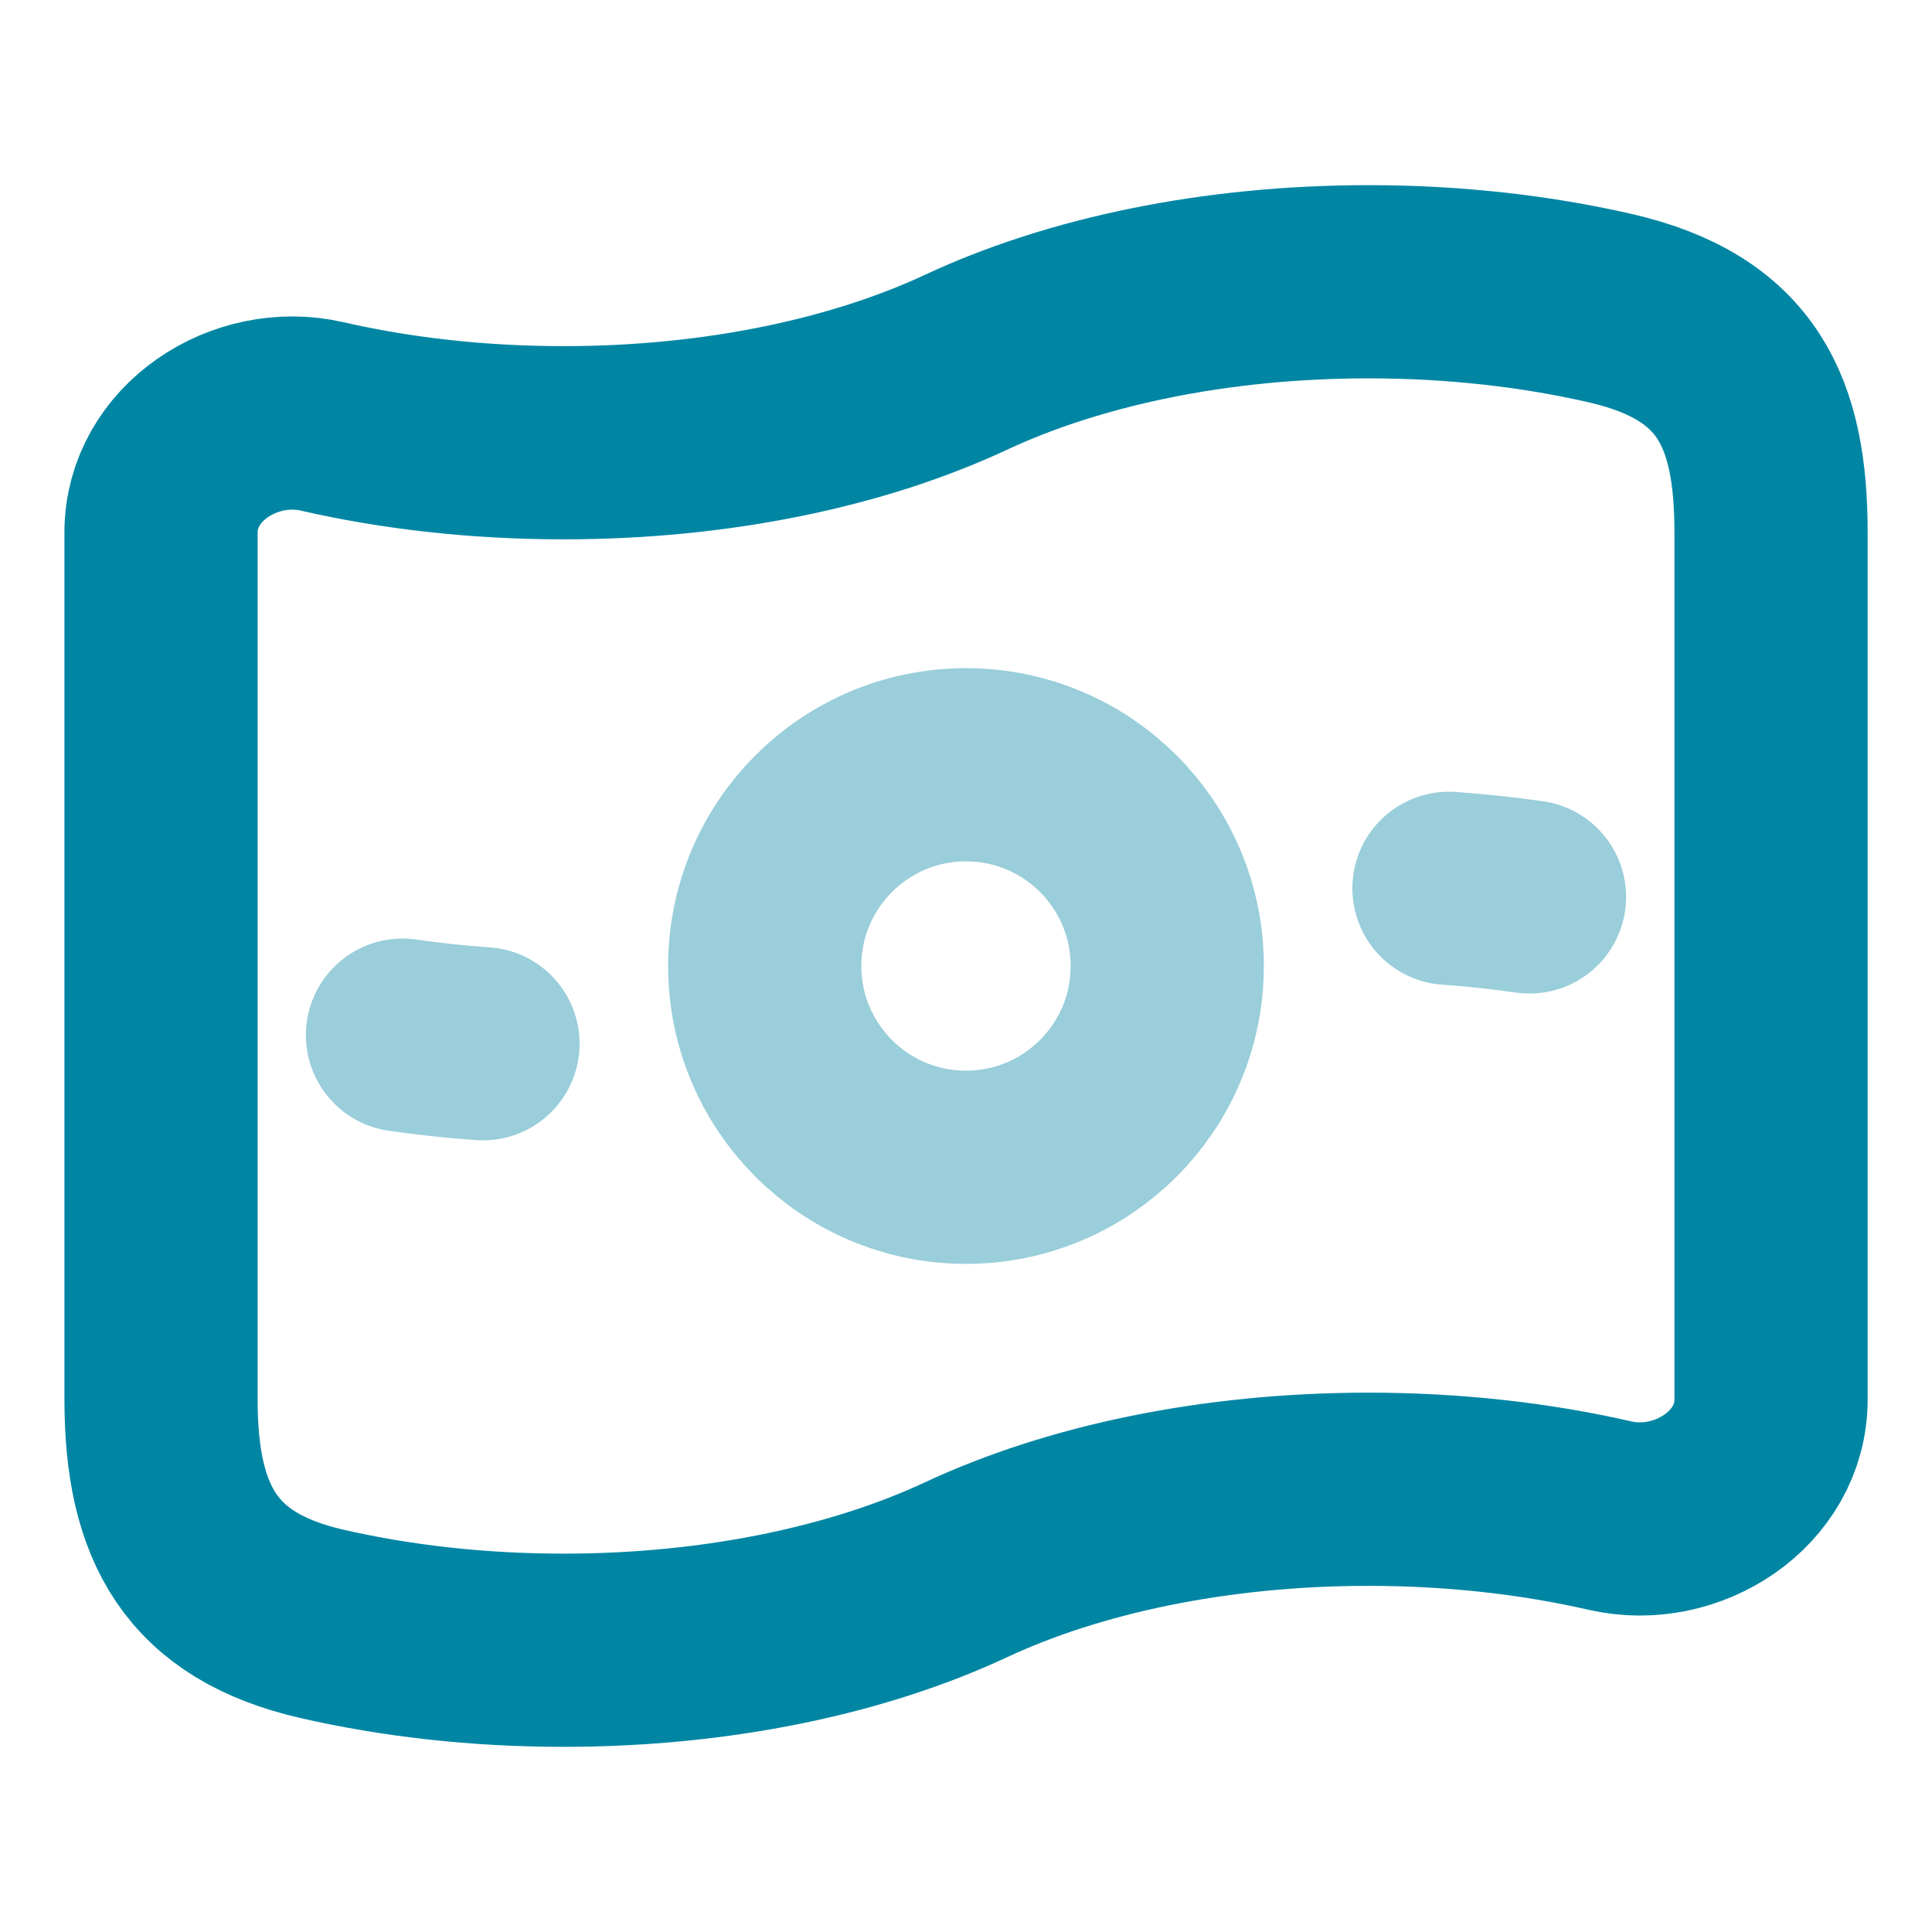 <svg width="80" height="80" viewBox="0 0 80 80" fill="none" xmlns="http://www.w3.org/2000/svg">
<path opacity="0.4" d="M48.333 40C48.333 44.603 44.602 48.334 39.999 48.334C35.397 48.334 31.666 44.603 31.666 40C31.666 35.398 35.397 31.667 39.999 31.667C44.602 31.667 48.333 35.398 48.333 40Z" stroke="#0086A3" stroke-width="8"/>
<path opacity="0.4" d="M63.333 37.14C62.249 36.983 61.136 36.864 59.999 36.784M19.999 43.219C18.863 43.14 17.75 43.02 16.666 42.863" stroke="#0086A3" stroke-width="8" stroke-linecap="round" stroke-linejoin="round"/>
<path d="M40.001 65C35.559 67.075 29.725 68.333 23.335 68.333C19.782 68.333 16.4 67.944 13.335 67.242C8.333 66.097 6.668 63.088 6.668 57.953V22.047C6.668 18.764 10.135 16.509 13.335 17.242C16.4 17.944 19.782 18.333 23.335 18.333C29.725 18.333 35.559 17.075 40.001 15C44.443 12.925 50.278 11.667 56.668 11.667C60.221 11.667 63.602 12.056 66.668 12.758C71.94 13.966 73.335 17.068 73.335 22.047V57.953C73.335 61.236 69.868 63.491 66.668 62.758C63.602 62.056 60.221 61.667 56.668 61.667C50.278 61.667 44.443 62.925 40.001 65Z" stroke="#0086A3" stroke-width="8"/>
</svg>
